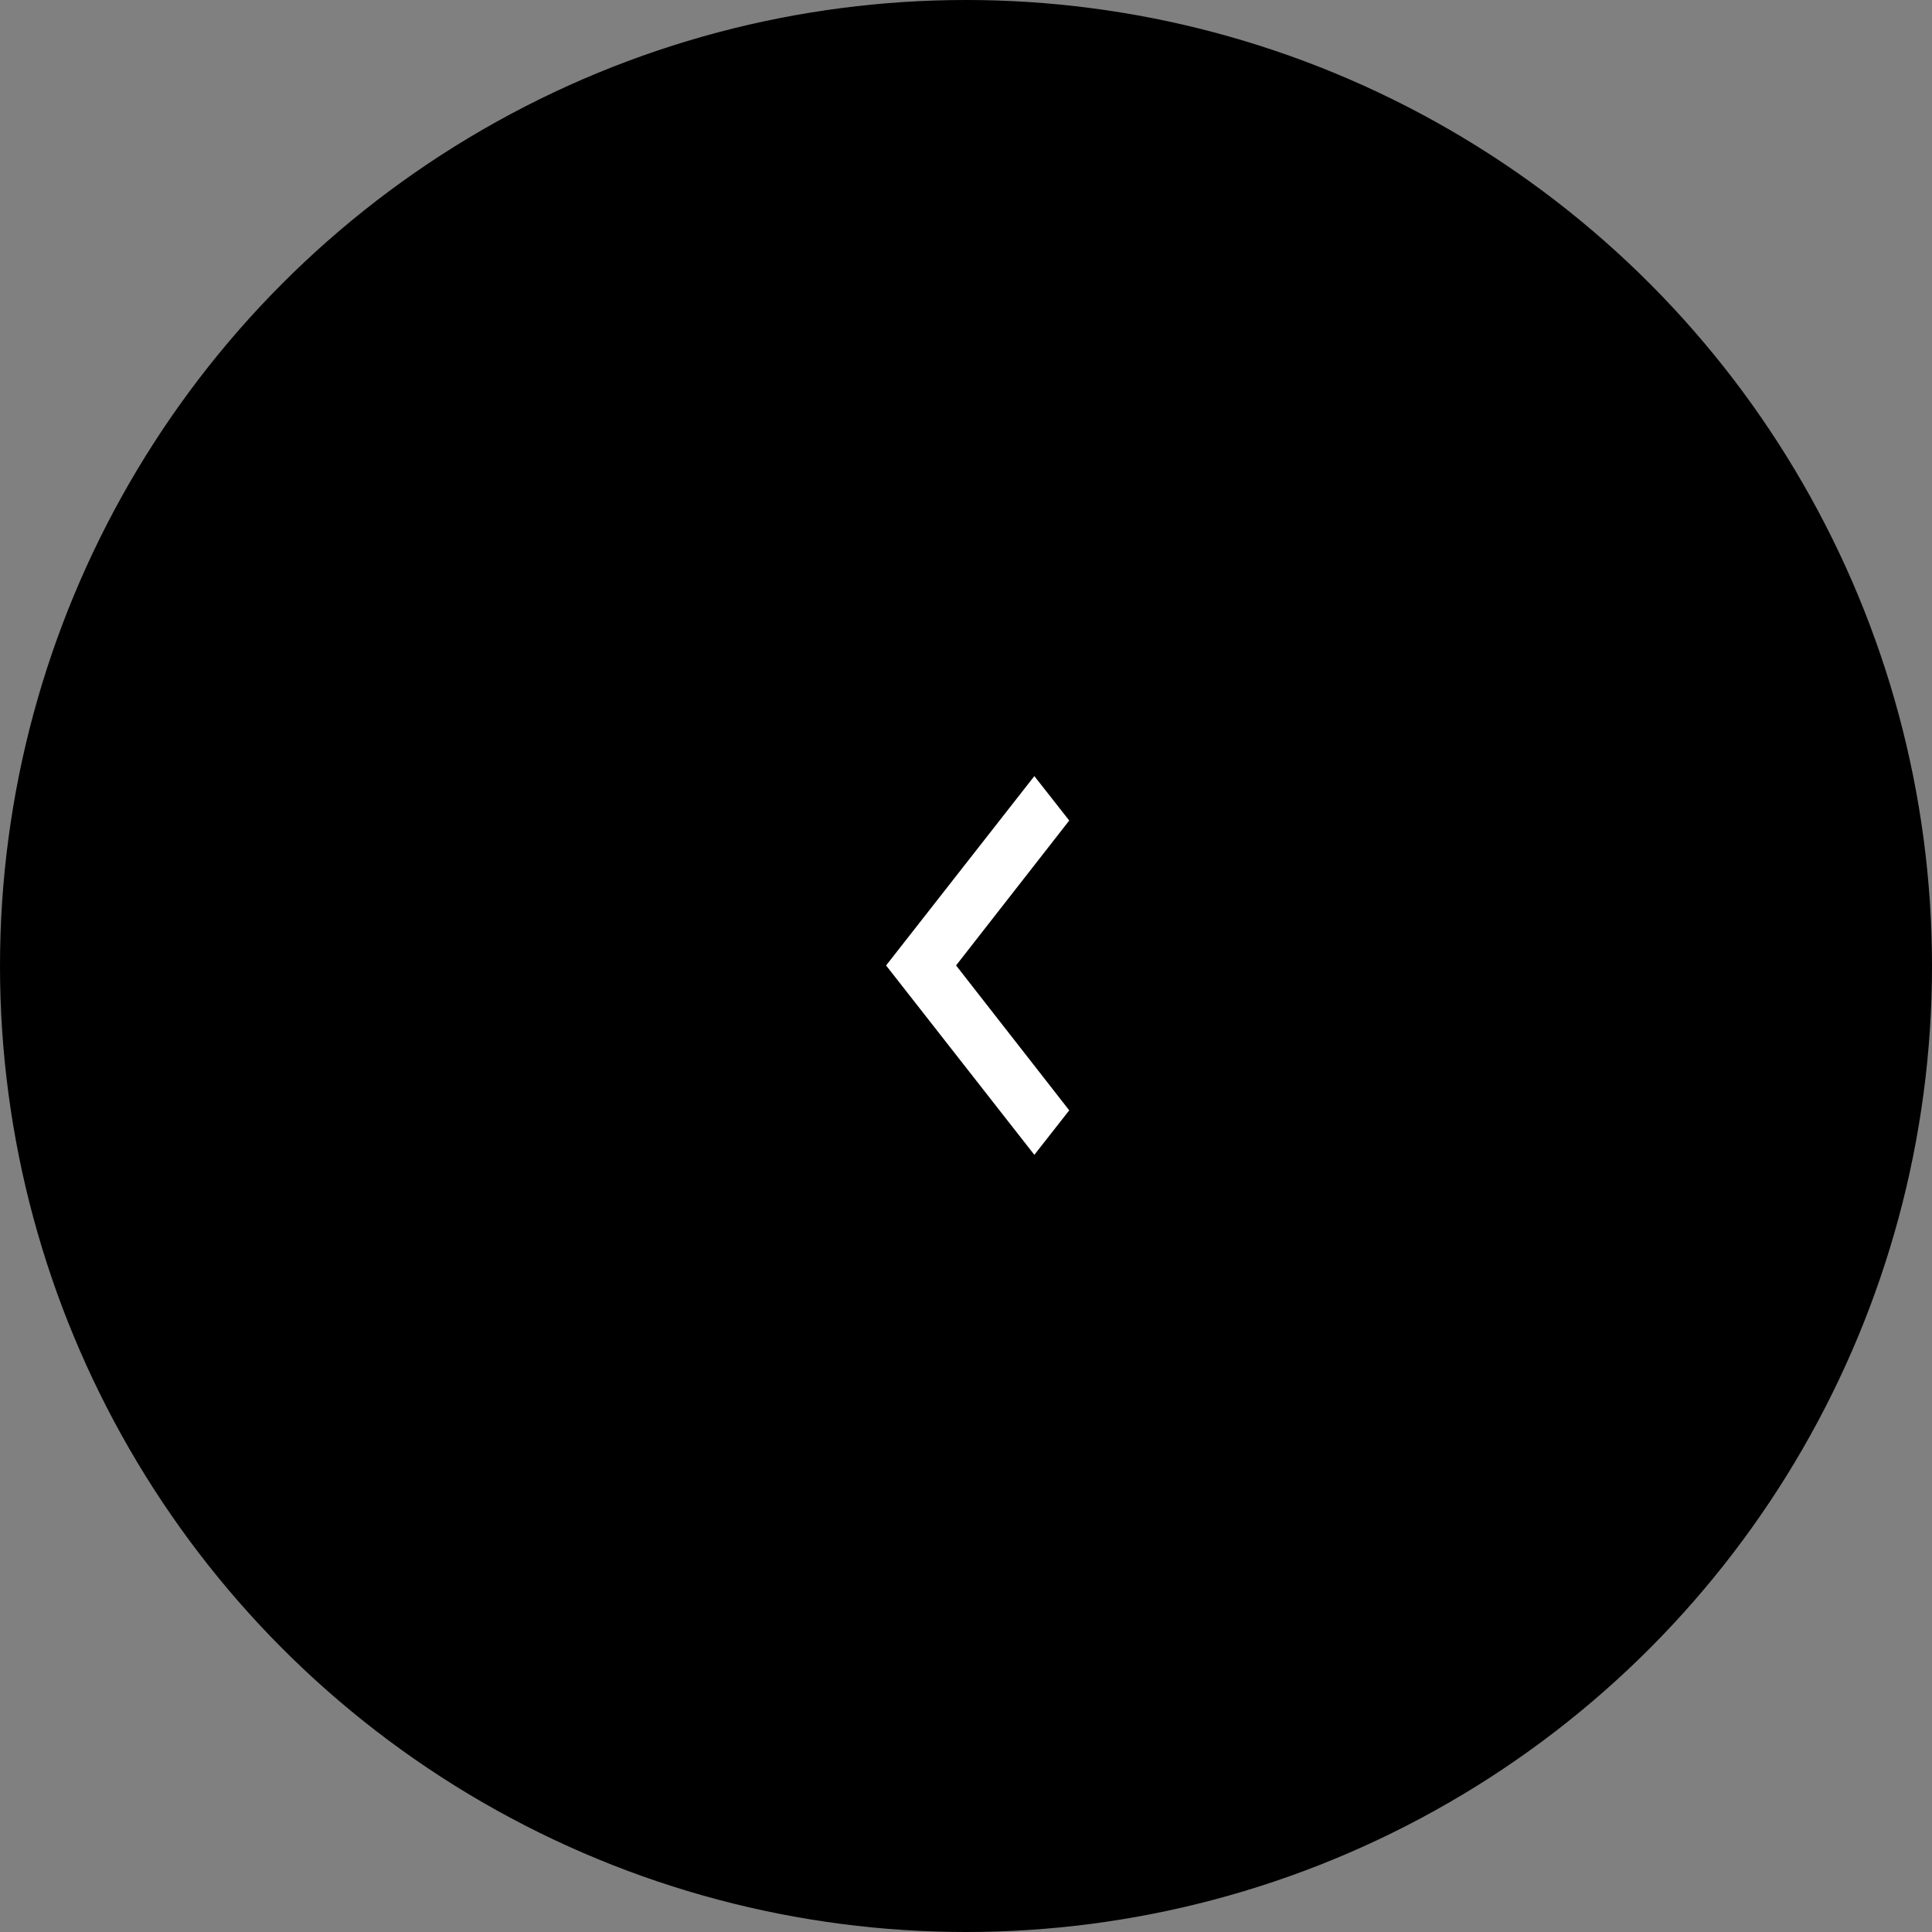 <svg xmlns="http://www.w3.org/2000/svg" viewBox="0 0 72 72"><rect x="0" y="0" width="72" height="72" fill="#808080" stroke="none"/><defs/><g transform="rotate(180 1615.229 2146.698)"><circle cx="36" cy="36" r="36" transform="translate(3158.458 4221.396)"/><path fill="#fff" d="M3190.611 4262.817l4.217-5.4-4.217-5.4 1.3-1.658 5.525 7.057-5.525 7.057z"/></g></svg>